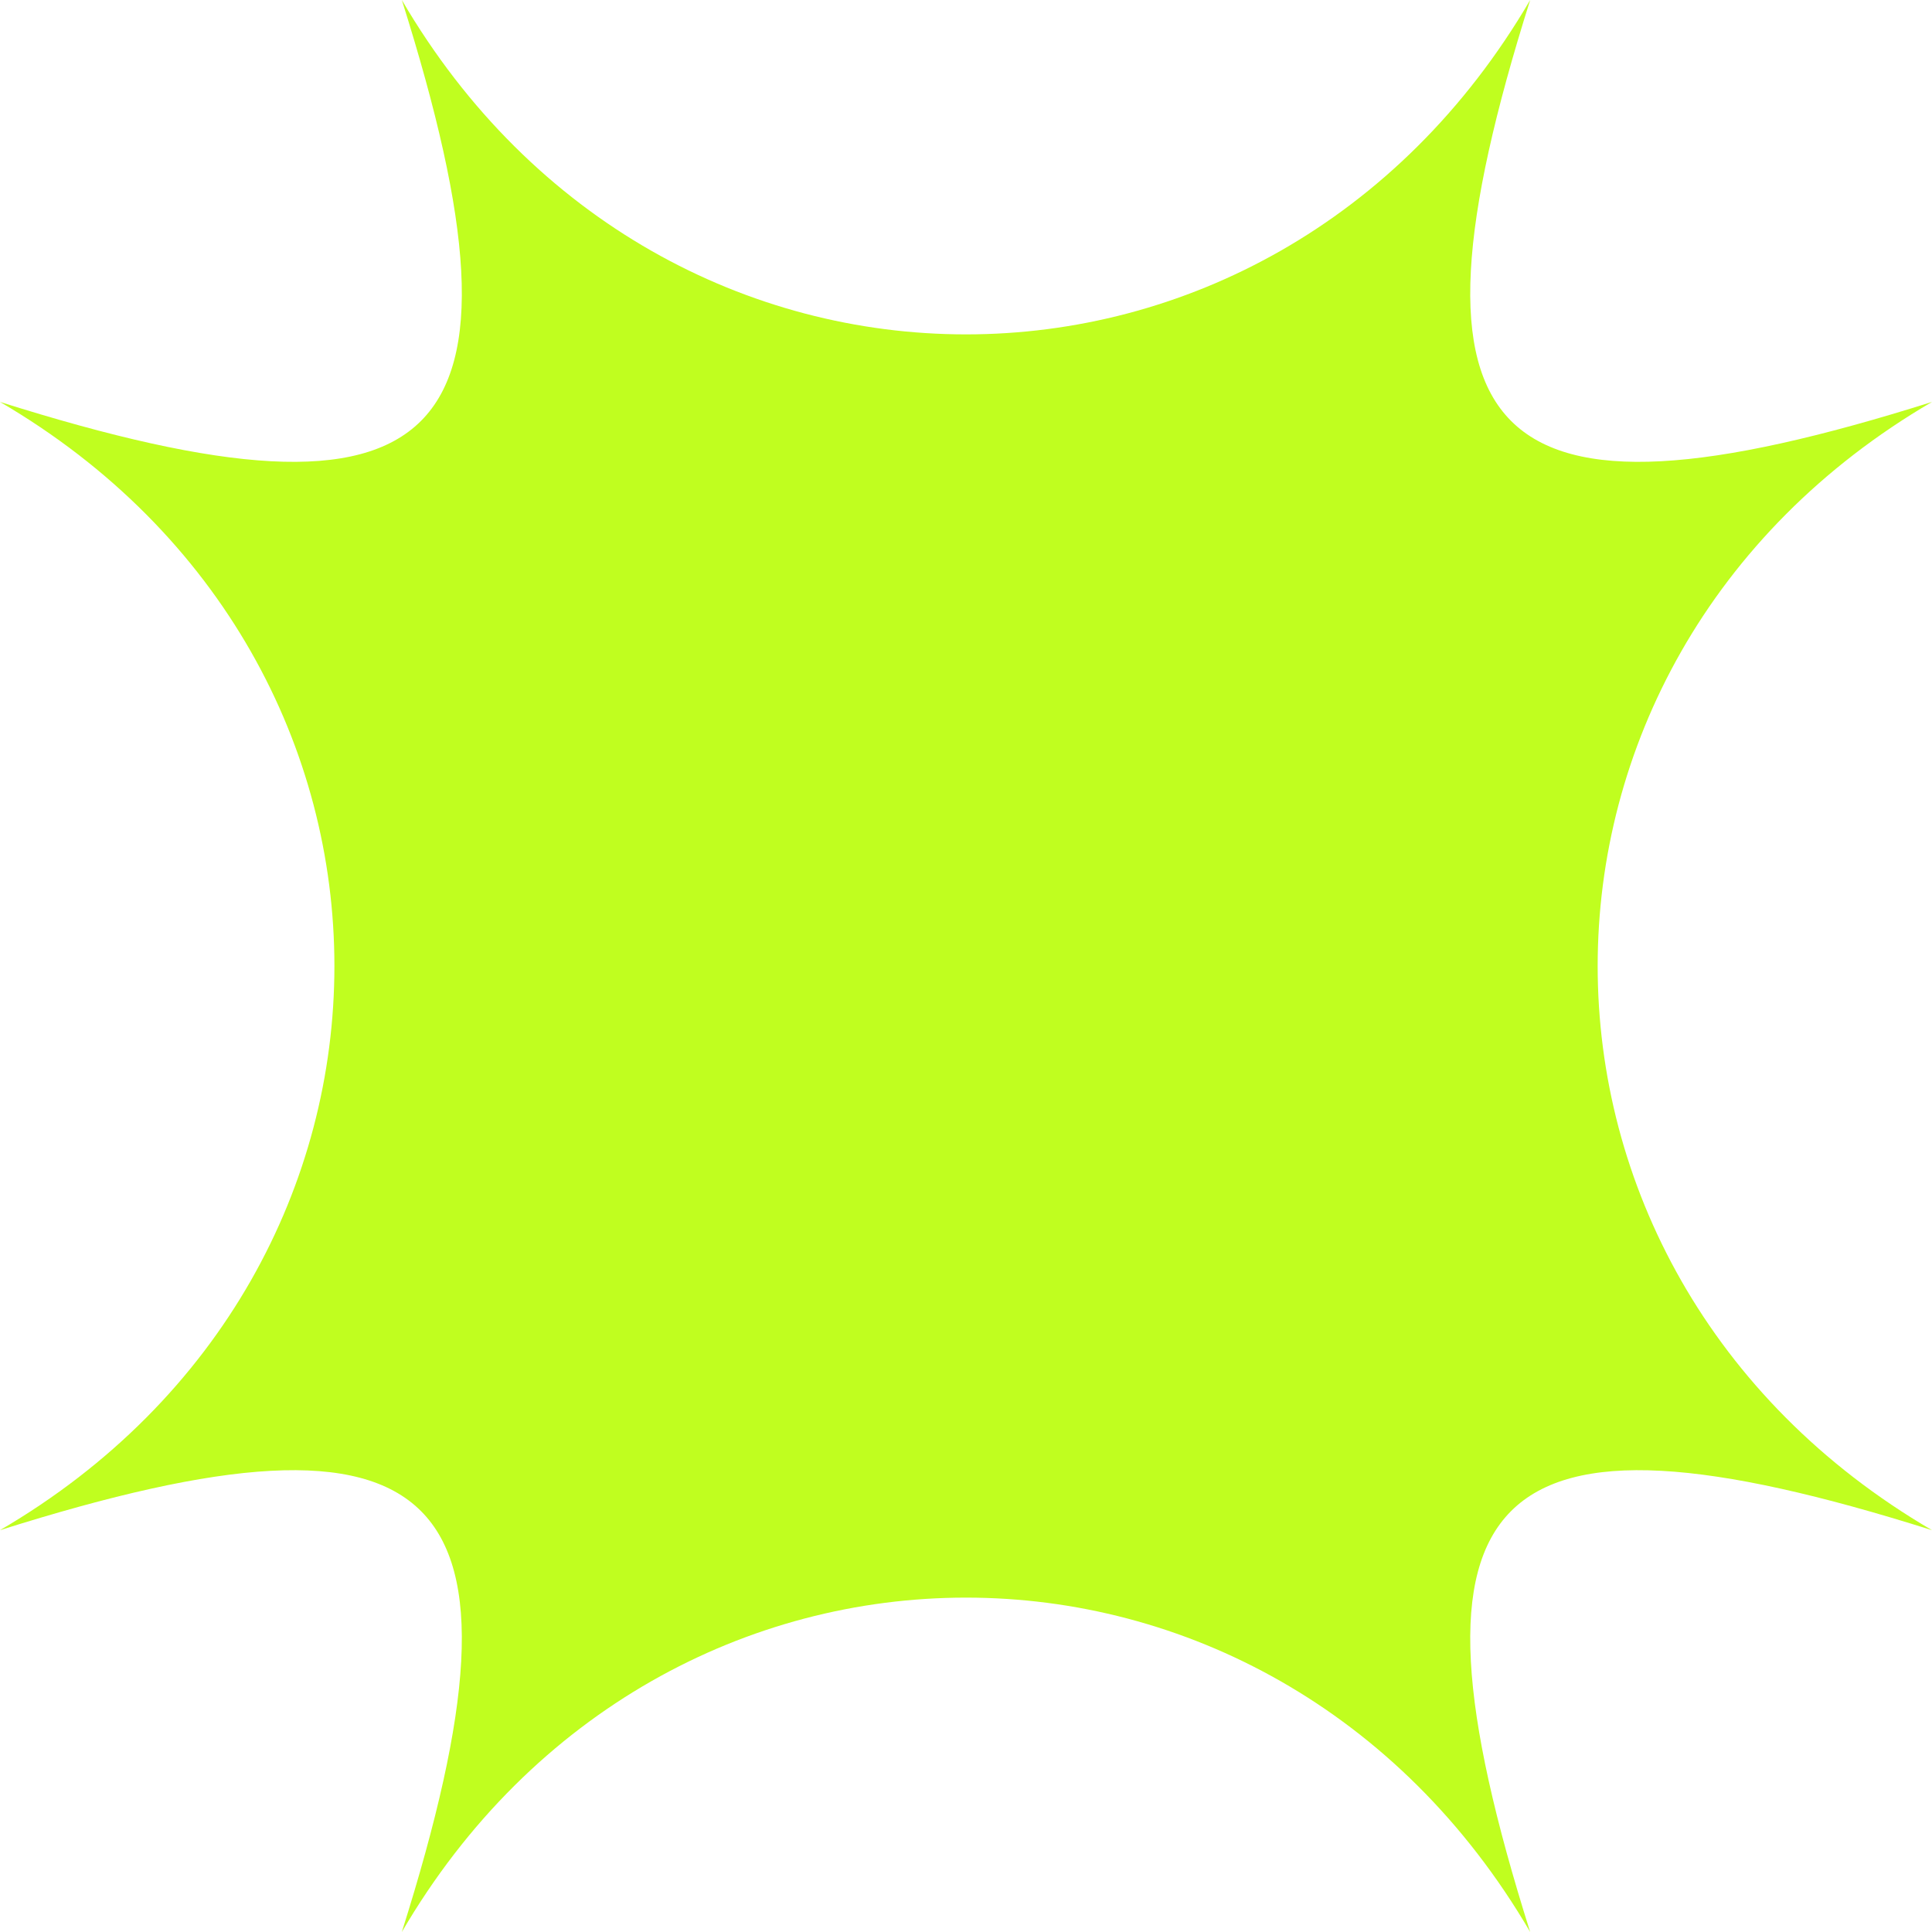<svg width="56" height="56" viewBox="0 0 56 56" fill="none" xmlns="http://www.w3.org/2000/svg">
<g clip-path="url(#clip0_1327_338)">
<path d="M44.353 56C36.805 43.077 19.195 43.077 11.647 56C15.732 43.077 12.924 40.269 0 44.353C12.924 36.806 12.924 19.197 0 11.65C12.924 15.731 15.732 12.923 11.647 0C19.195 12.923 36.805 12.923 44.353 0C40.271 12.923 43.079 15.731 56 11.65C43.079 19.197 43.079 36.806 56 44.353C43.079 40.269 40.271 43.077 44.353 56Z" fill="#C0FE1F"/>
</g>
<defs>
<clipPath id="clip0_1327_338">
<rect width="56" height="56" fill="white"/>
</clipPath>
</defs>
</svg>
